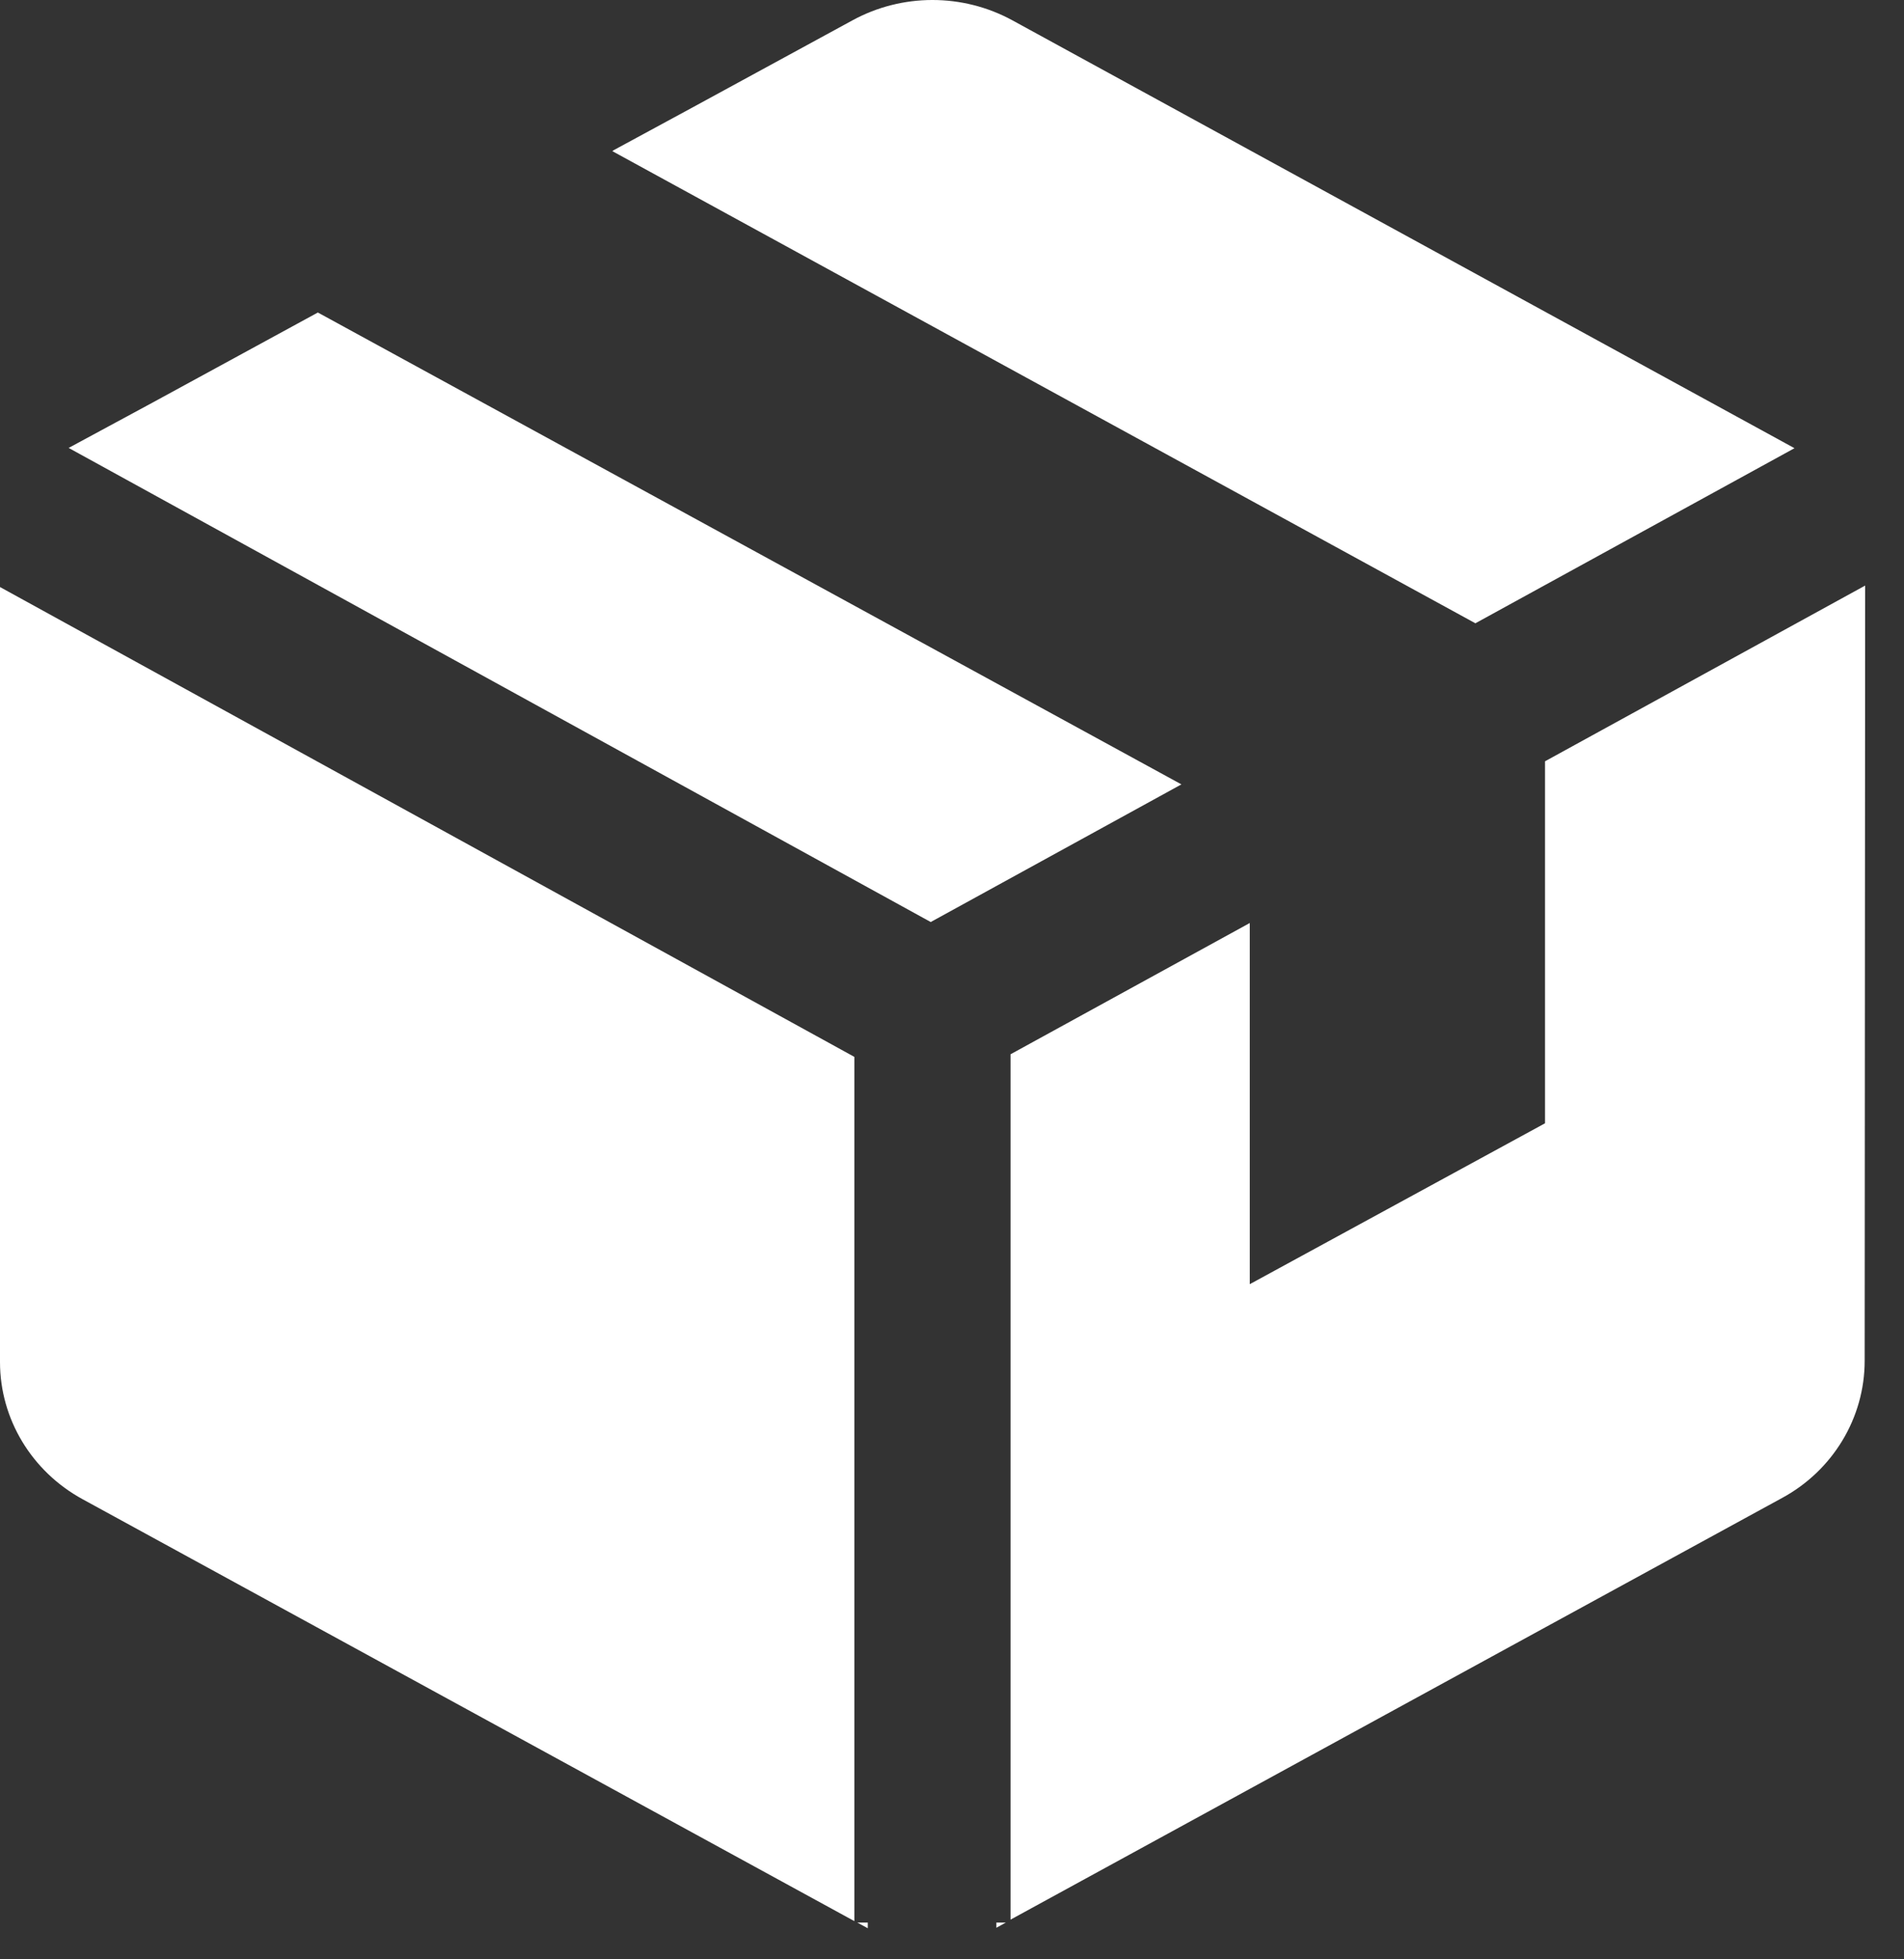 <svg width="35" height="36" viewBox="0 0 35 36" fill="none" xmlns="http://www.w3.org/2000/svg">
<rect x="0" y="0" width="35" height="36" fill="#333333" stroke="none"/>
<path d="M1.262 8.23L2.803 7.398L5.843 5.742L21.717 14.412L17.109 16.941L1.262 8.23ZM27.121 11.452L32.987 8.235L18.613 0.375C17.698 -0.125 16.583 -0.125 15.668 0.375L12.751 1.963L11.265 2.768H11.275L11.256 2.777L27.121 11.452ZM15.7 19.416L0 10.786V25.026C0 26.075 0.585 27.037 1.518 27.546L15.705 35.298V19.42L15.7 19.416ZM28.401 13.989V20.639L22.974 23.595V16.959L18.576 19.371V35.271L22.974 32.868L28.401 29.903L32.759 27.523C33.691 27.019 34.277 26.052 34.277 25.004L34.286 10.759L28.406 13.985L28.401 13.989ZM18.316 35.325V35.42L18.489 35.325H18.316ZM15.76 35.325L15.952 35.429V35.325H15.76Z" fill="white"/>
</svg>
